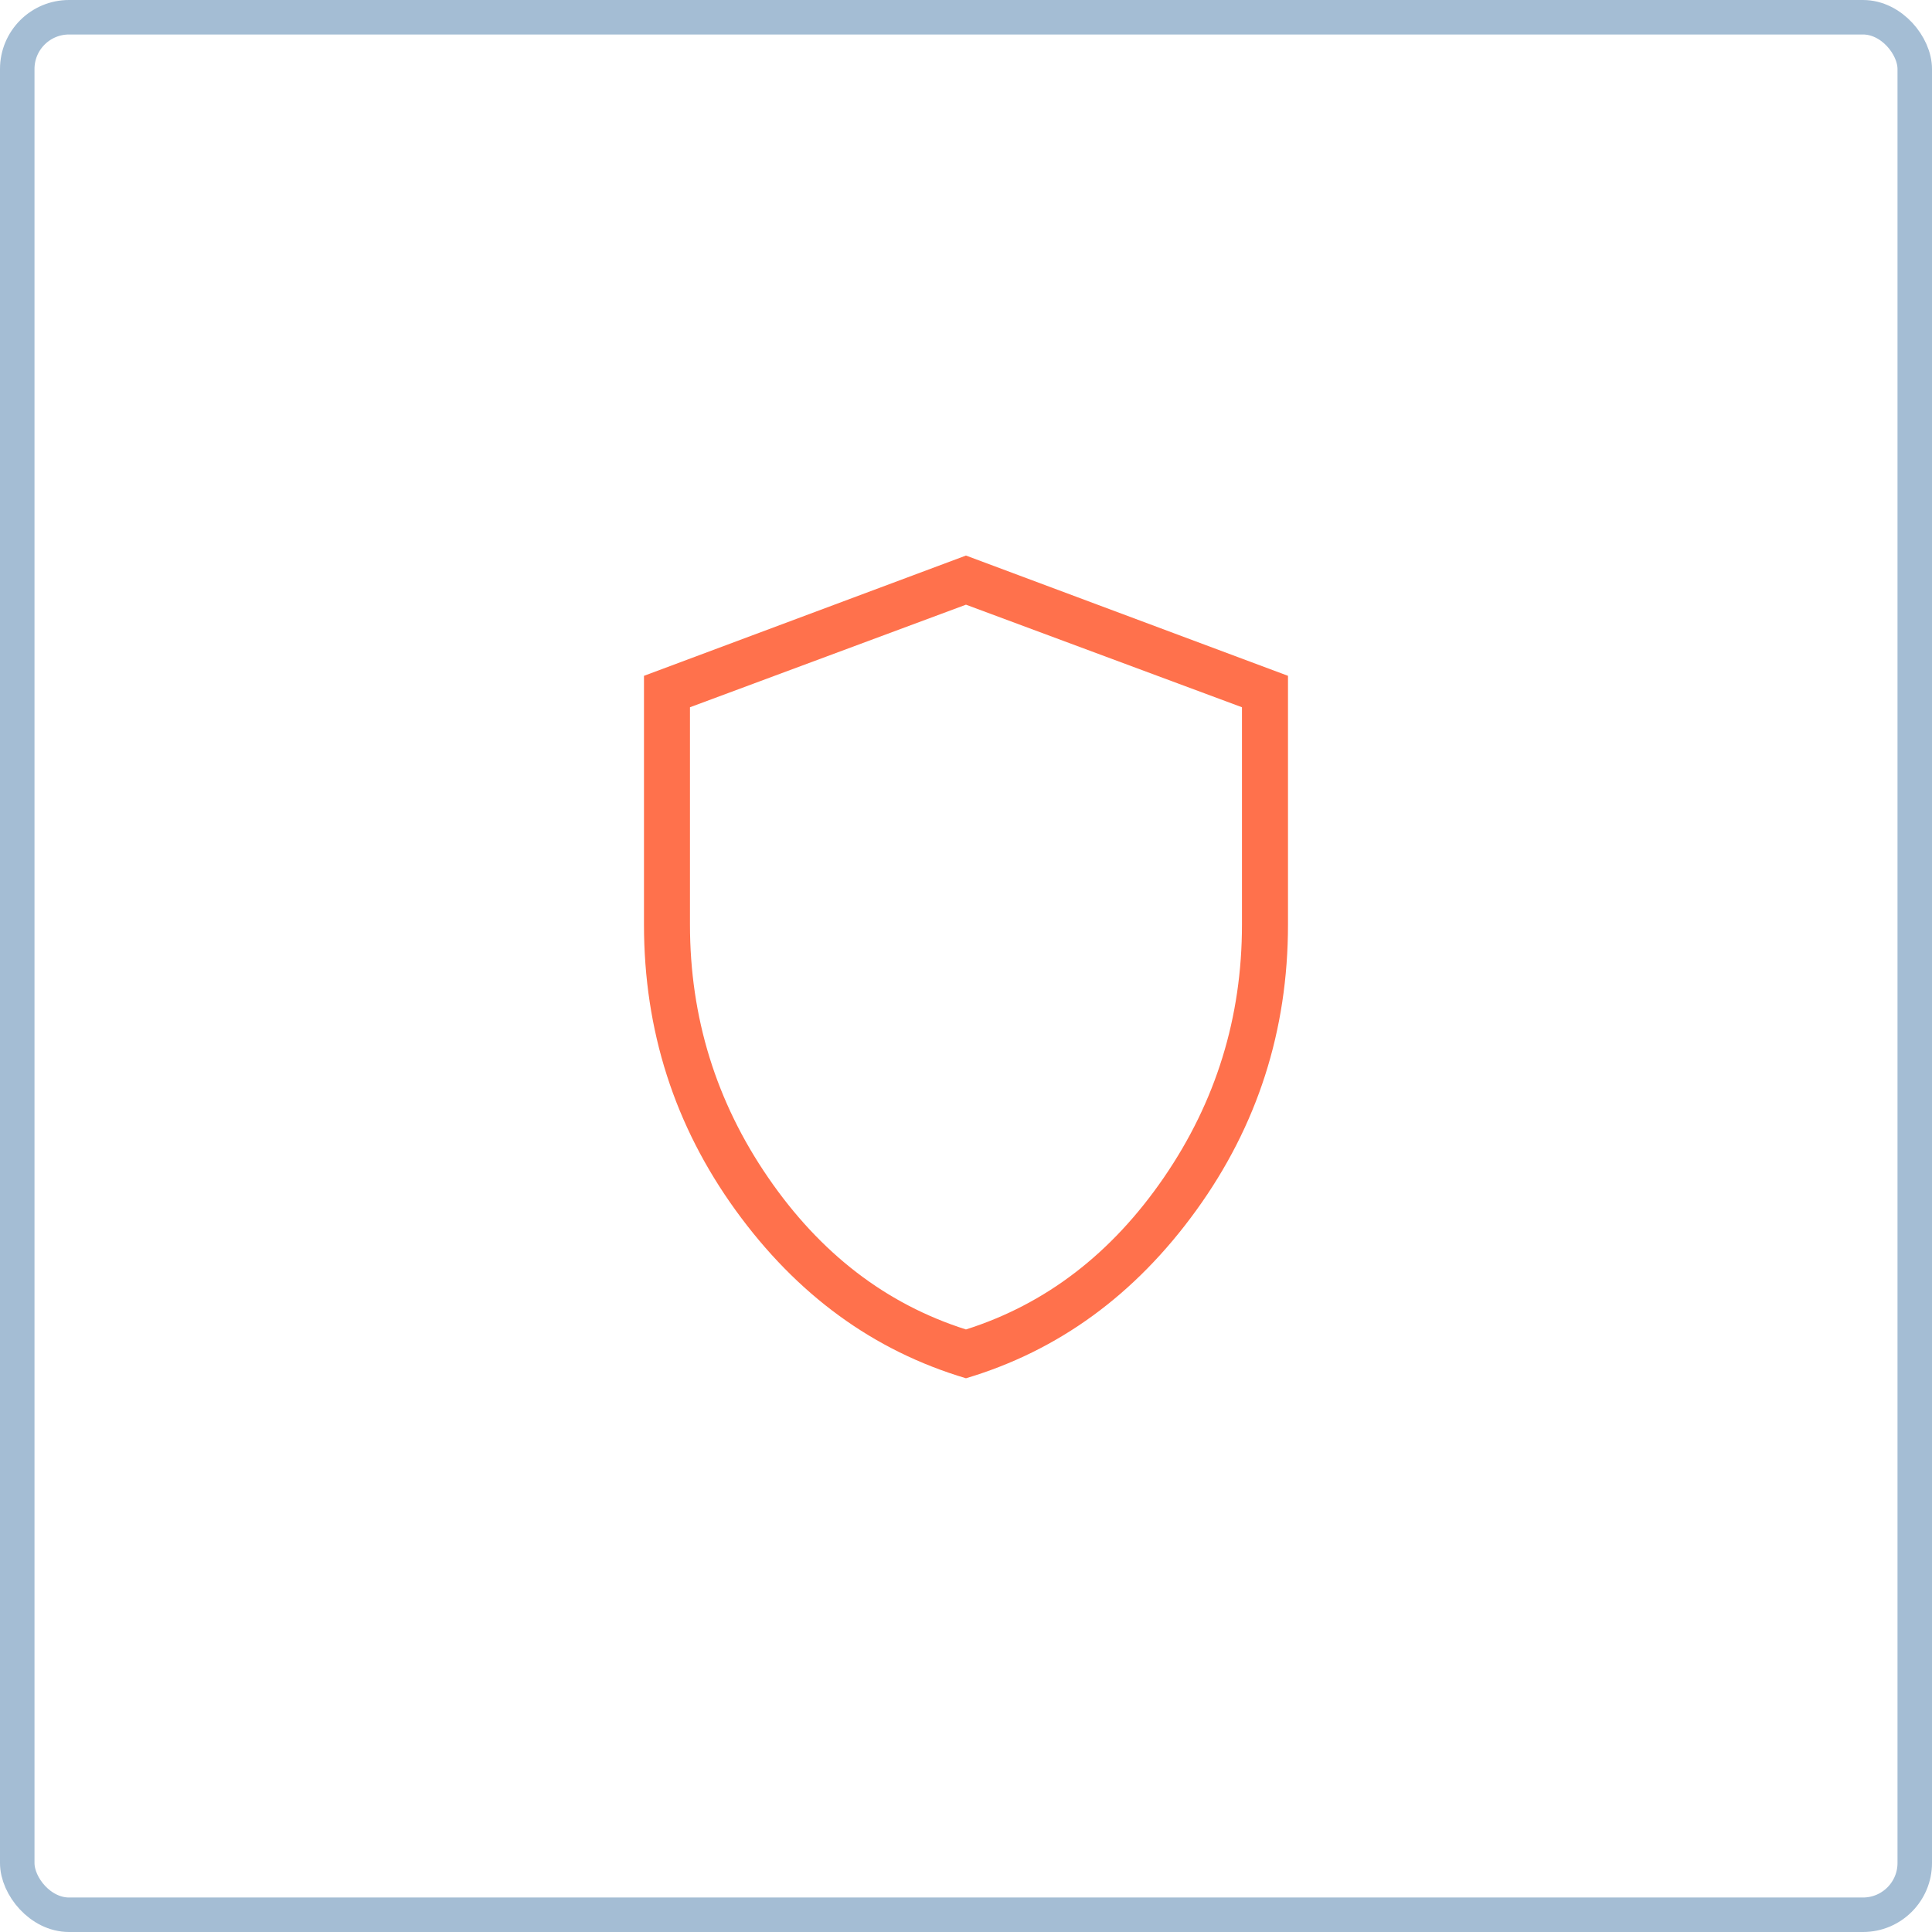 <svg width="56" height="56" viewBox="0 0 56 56" fill="none" xmlns="http://www.w3.org/2000/svg">
<rect x="0.5" y="0.5" width="55" height="55" rx="1.5" stroke="#A4BDD4"/>
<path d="M27.999 39.95C25.32 39.154 23.095 37.531 21.323 35.081C19.552 32.632 18.666 29.871 18.666 26.8V19.589L27.999 16.103L37.333 19.589V26.8C37.333 29.87 36.447 32.63 34.675 35.08C32.904 37.53 30.678 39.152 27.999 39.95ZM27.999 38.535C30.311 37.801 32.222 36.335 33.733 34.135C35.244 31.935 35.999 29.49 35.999 26.802V20.5L27.999 17.527L19.999 20.5V26.8C19.999 29.489 20.755 31.933 22.266 34.133C23.777 36.334 25.688 37.801 27.999 38.535Z" fill="#FF714C"/>
</svg>
